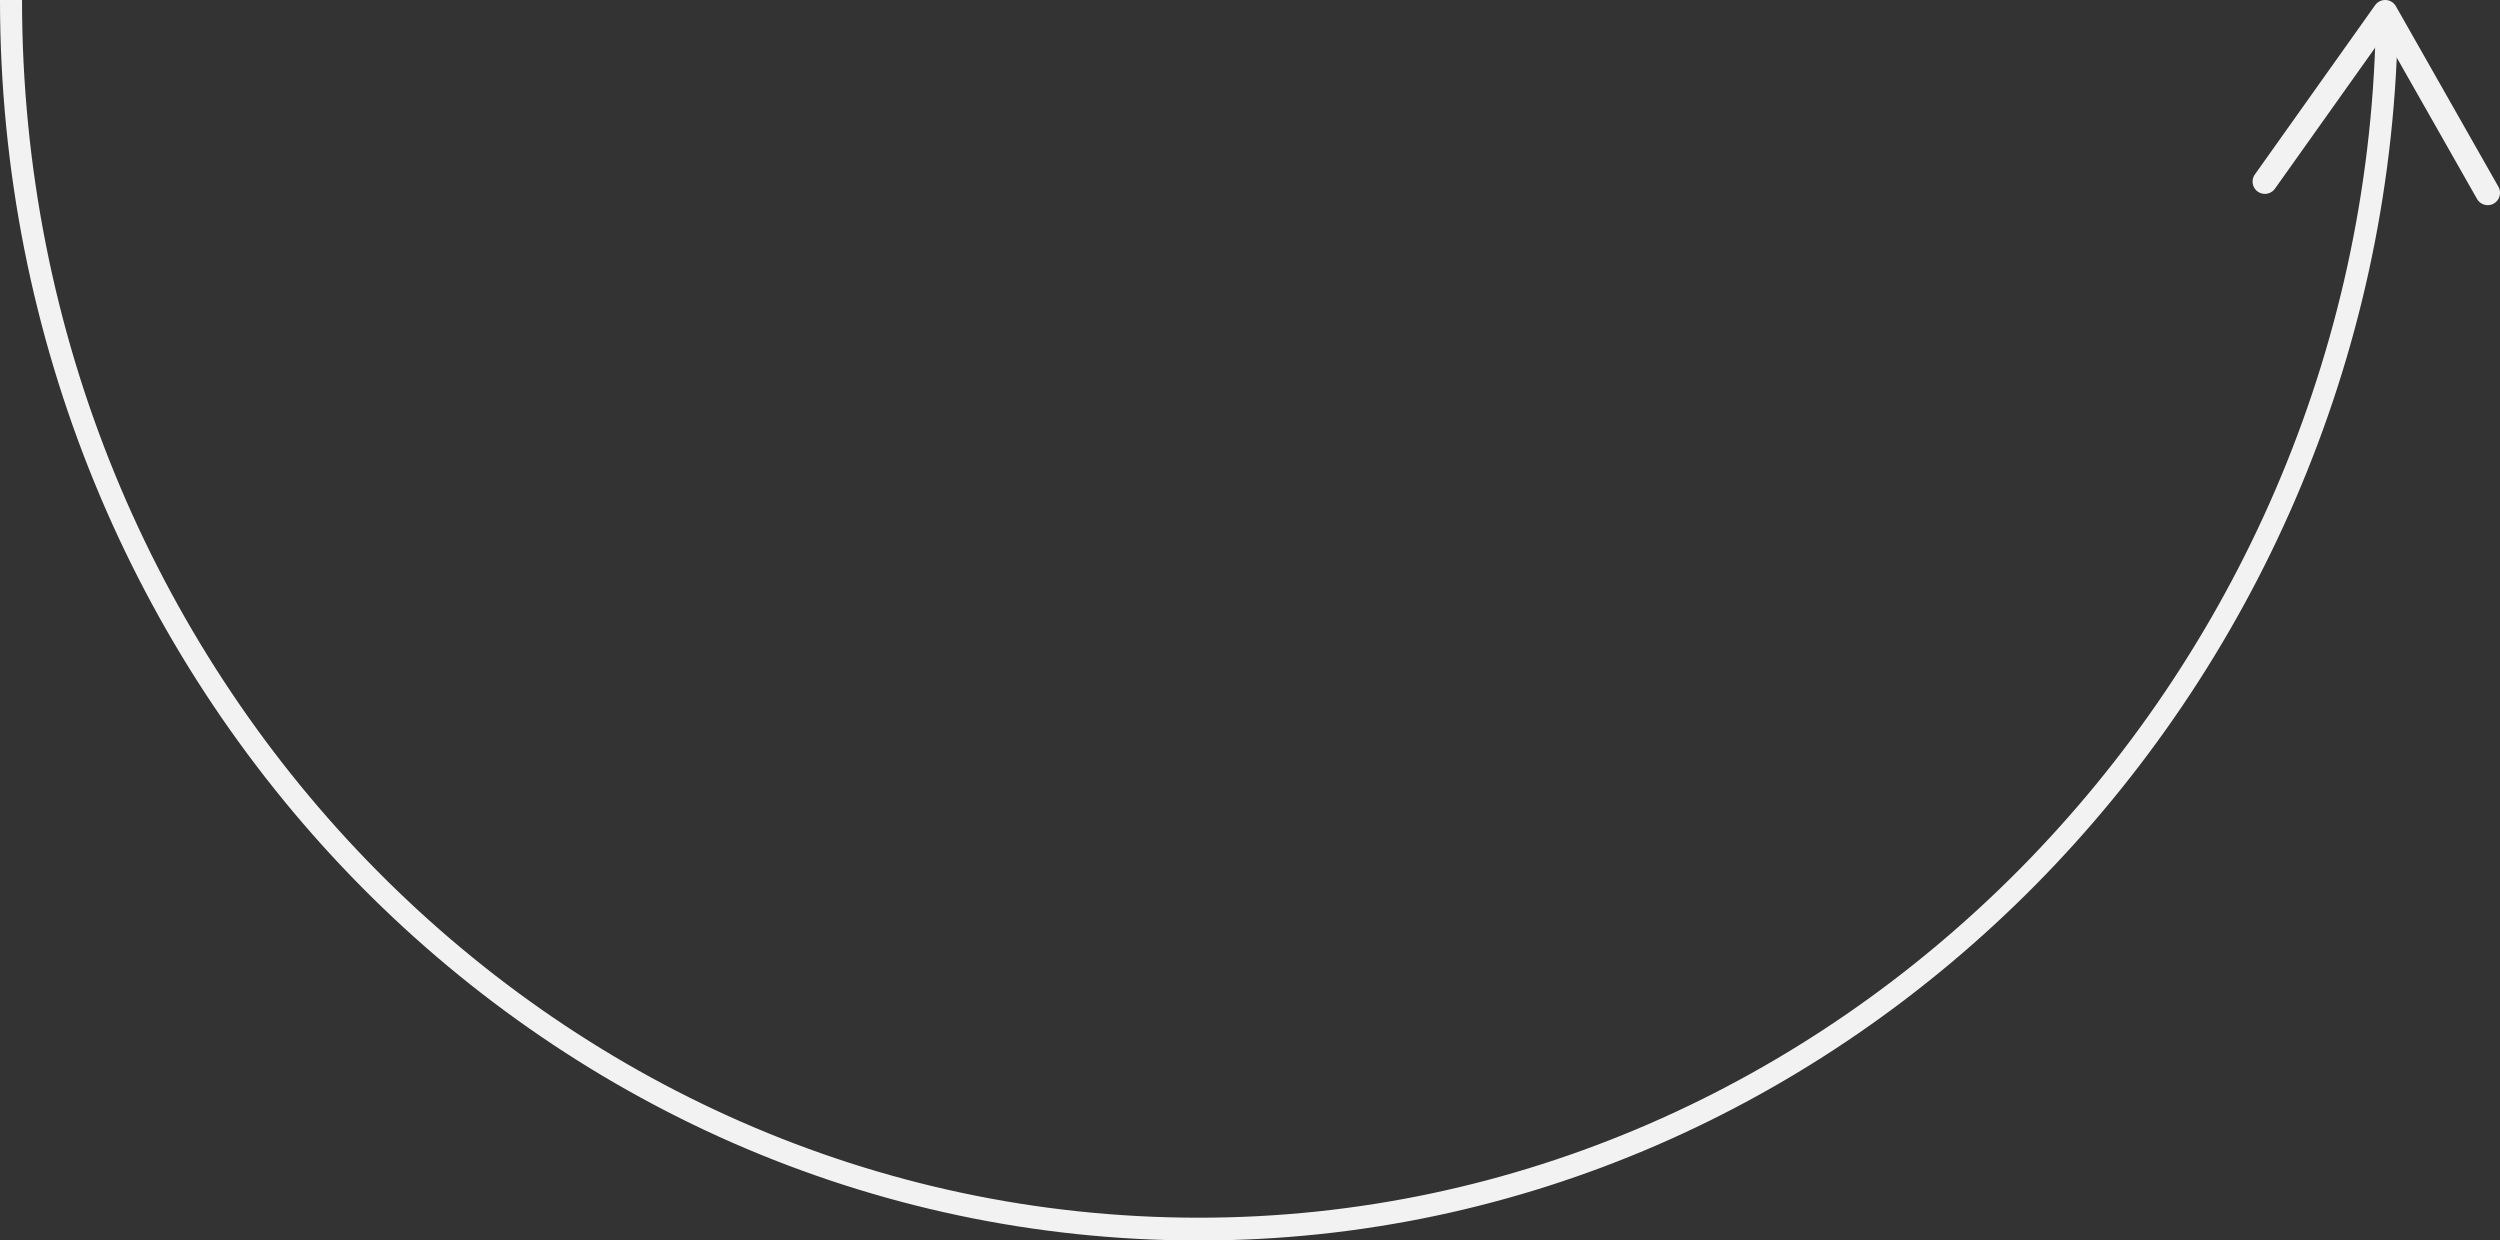 <svg xmlns="http://www.w3.org/2000/svg" width="263.445" height="130.72" viewBox="0 0 263.445 130.72">
  <rect x="0" y="0" width="263.445" height="130.72" fill="#333333" stroke="none"/>
  <g id="Group_1183" data-name="Group 1183" transform="translate(0 0)">
    <g id="Group_456" data-name="Group 456" transform="translate(0 0.001)">
      <path id="Path_2568" data-name="Path 2568" d="M252.672,2.913l-2.321-.05c-1.469,69.174-57.1,125.455-124,125.455C57.961,128.317,2.321,70.754,2.321,0H0C0,72.079,56.68,130.719,126.351,130.719,194.507,130.719,251.173,73.386,252.672,2.913Z" transform="translate(0 0)" fill="#f2f2f2"/>
    </g>
    <g id="Group_458" data-name="Group 458" transform="translate(237.375 0)">
      <g id="Group_457" data-name="Group 457">
        <path id="Path_2569" data-name="Path 2569" d="M.546,20.192a1.3,1.3,0,0,0,1.808-.309L13.848,3.708l9.8,17.254a1.3,1.3,0,0,0,1.766.49,1.309,1.309,0,0,0,.49-1.772L15.1.658A1.3,1.3,0,0,0,12.911.546L.24,18.382a1.3,1.3,0,0,0,.306,1.811Z" fill="#f2f2f2"/>
      </g>
    </g>
  </g>
</svg>
